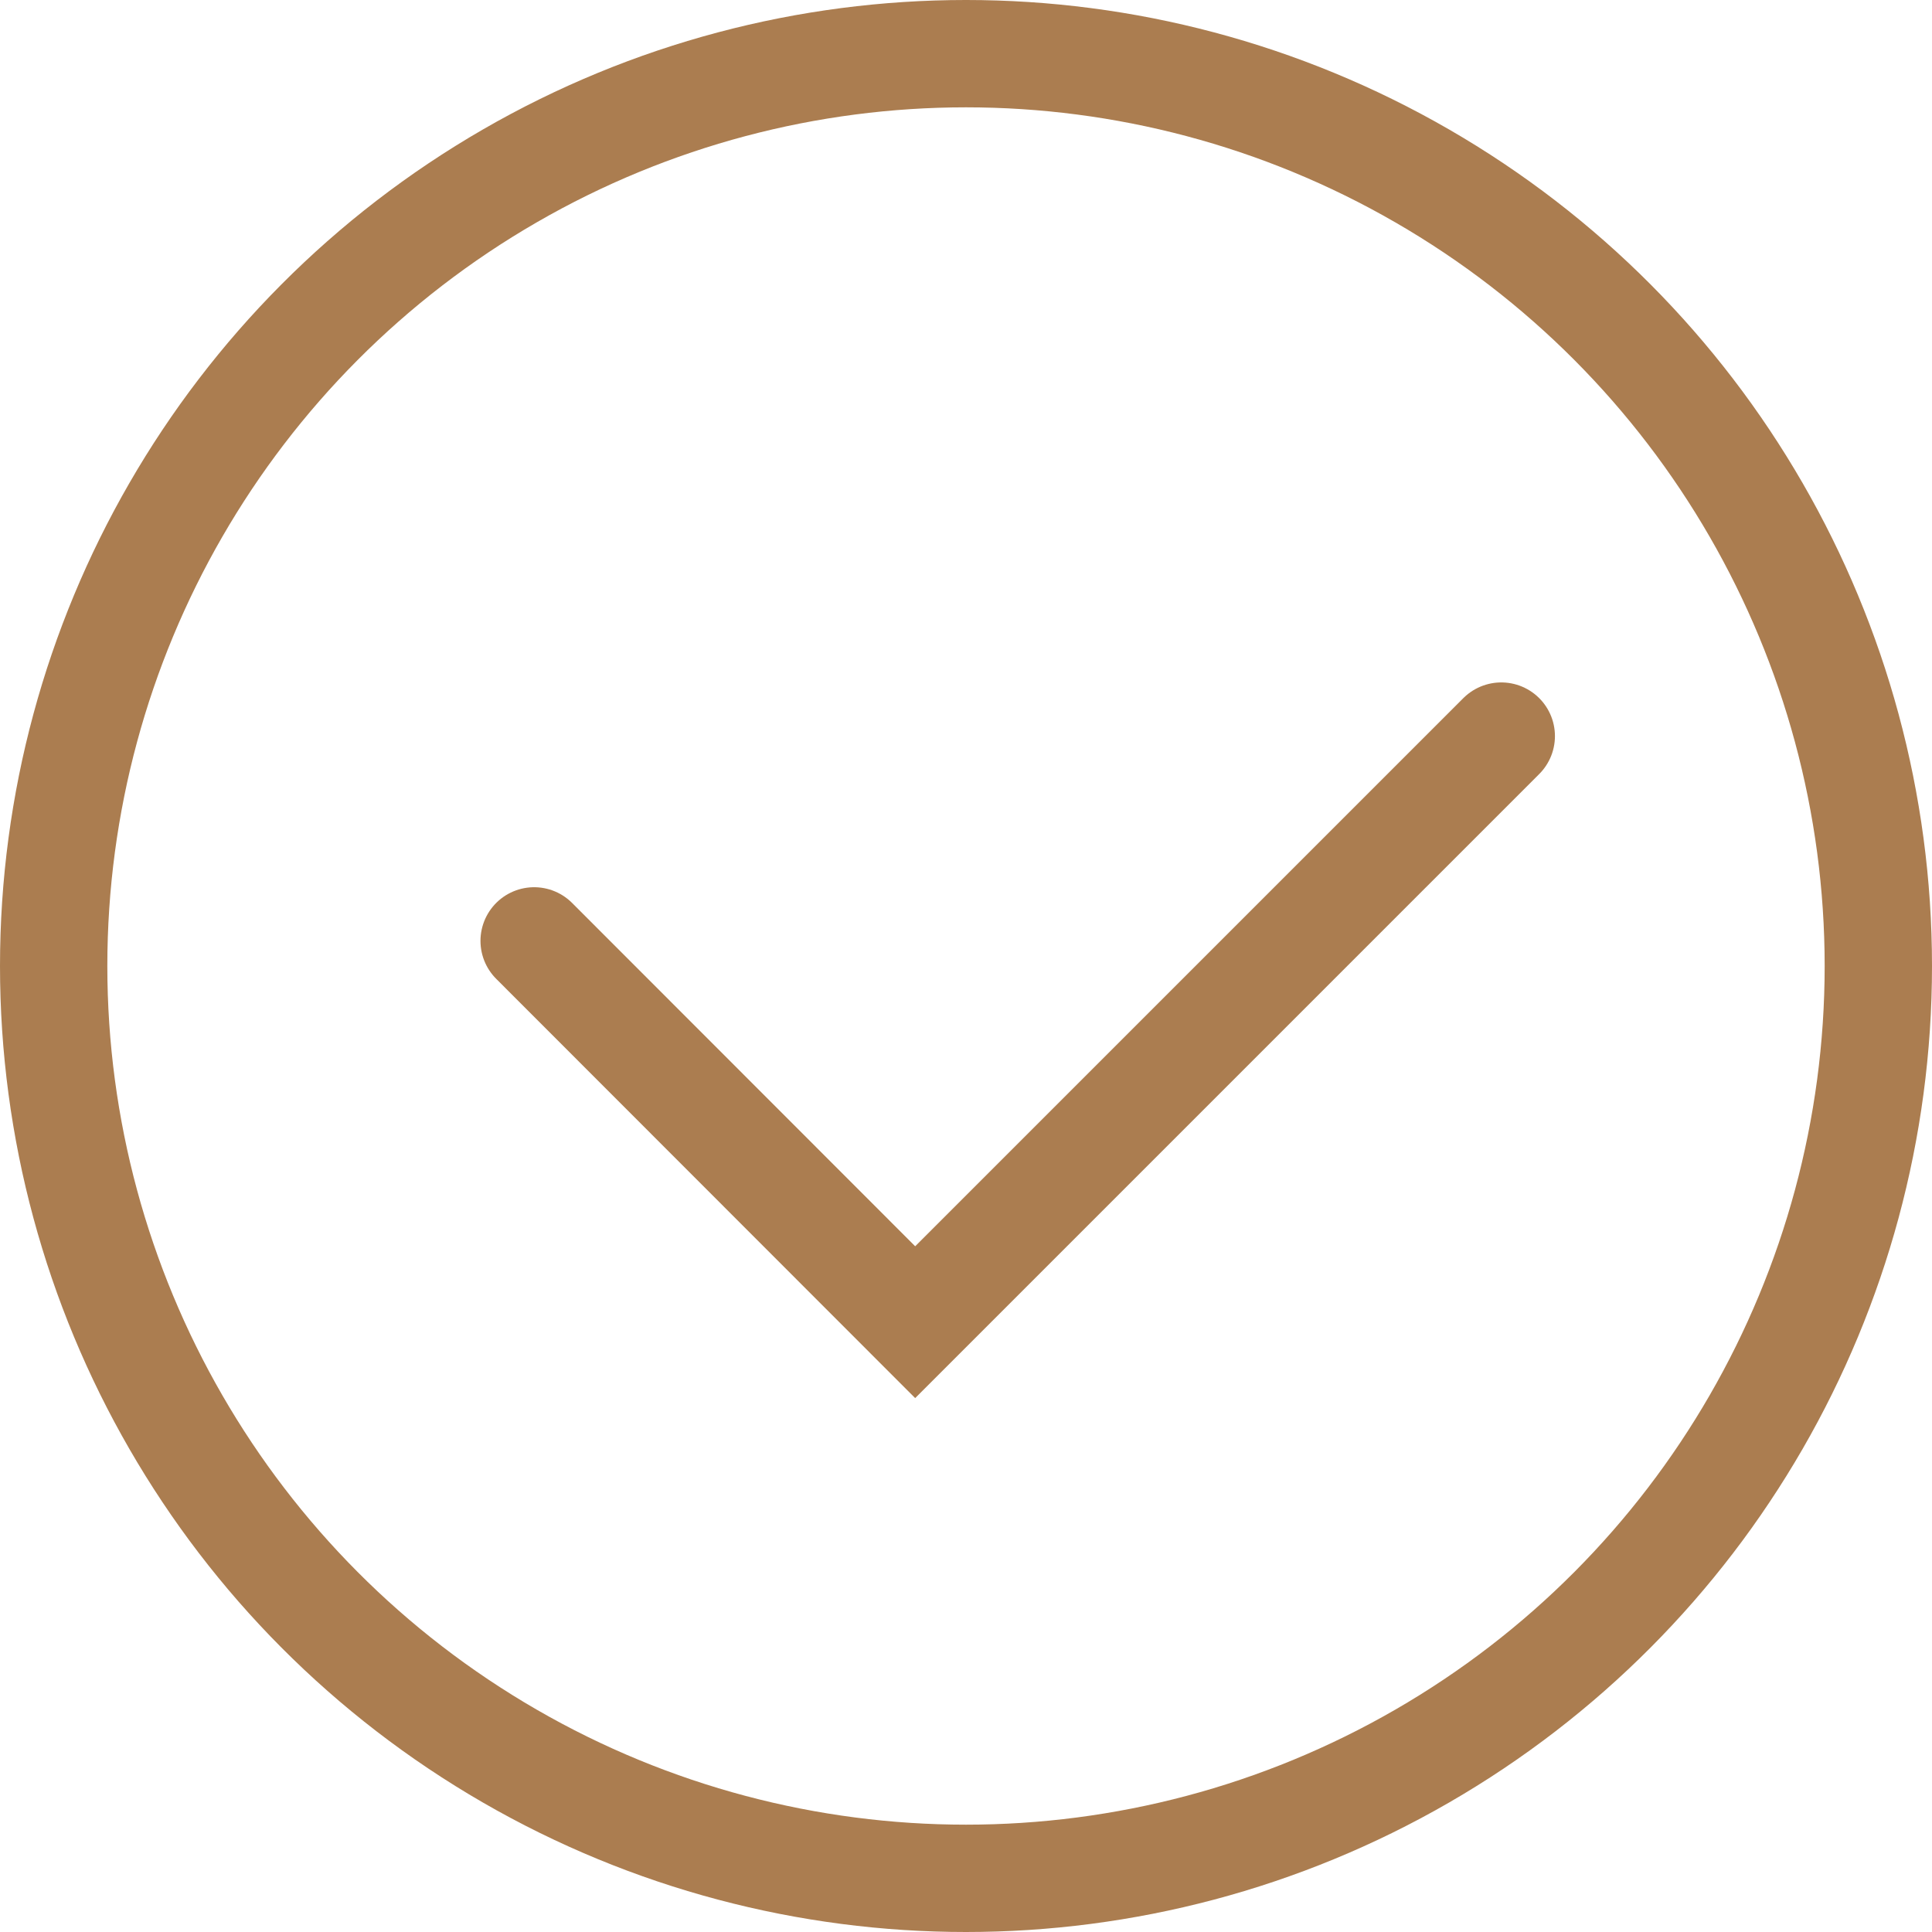 <svg xmlns="http://www.w3.org/2000/svg" width="36" height="36" viewBox="0 0 36 36"><g data-name="Groupe 493" fill="none" stroke="#ab7d50" stroke-width="2"><g data-name="Ellipse 61"><circle cx="18" cy="18" r="18" stroke="none"/><circle cx="18" cy="18" r="17"/></g><path data-name="Tracé 4820" d="M9.953 17.532l7.1 7.105 10.921-10.921" stroke-linecap="round"/></g></svg>